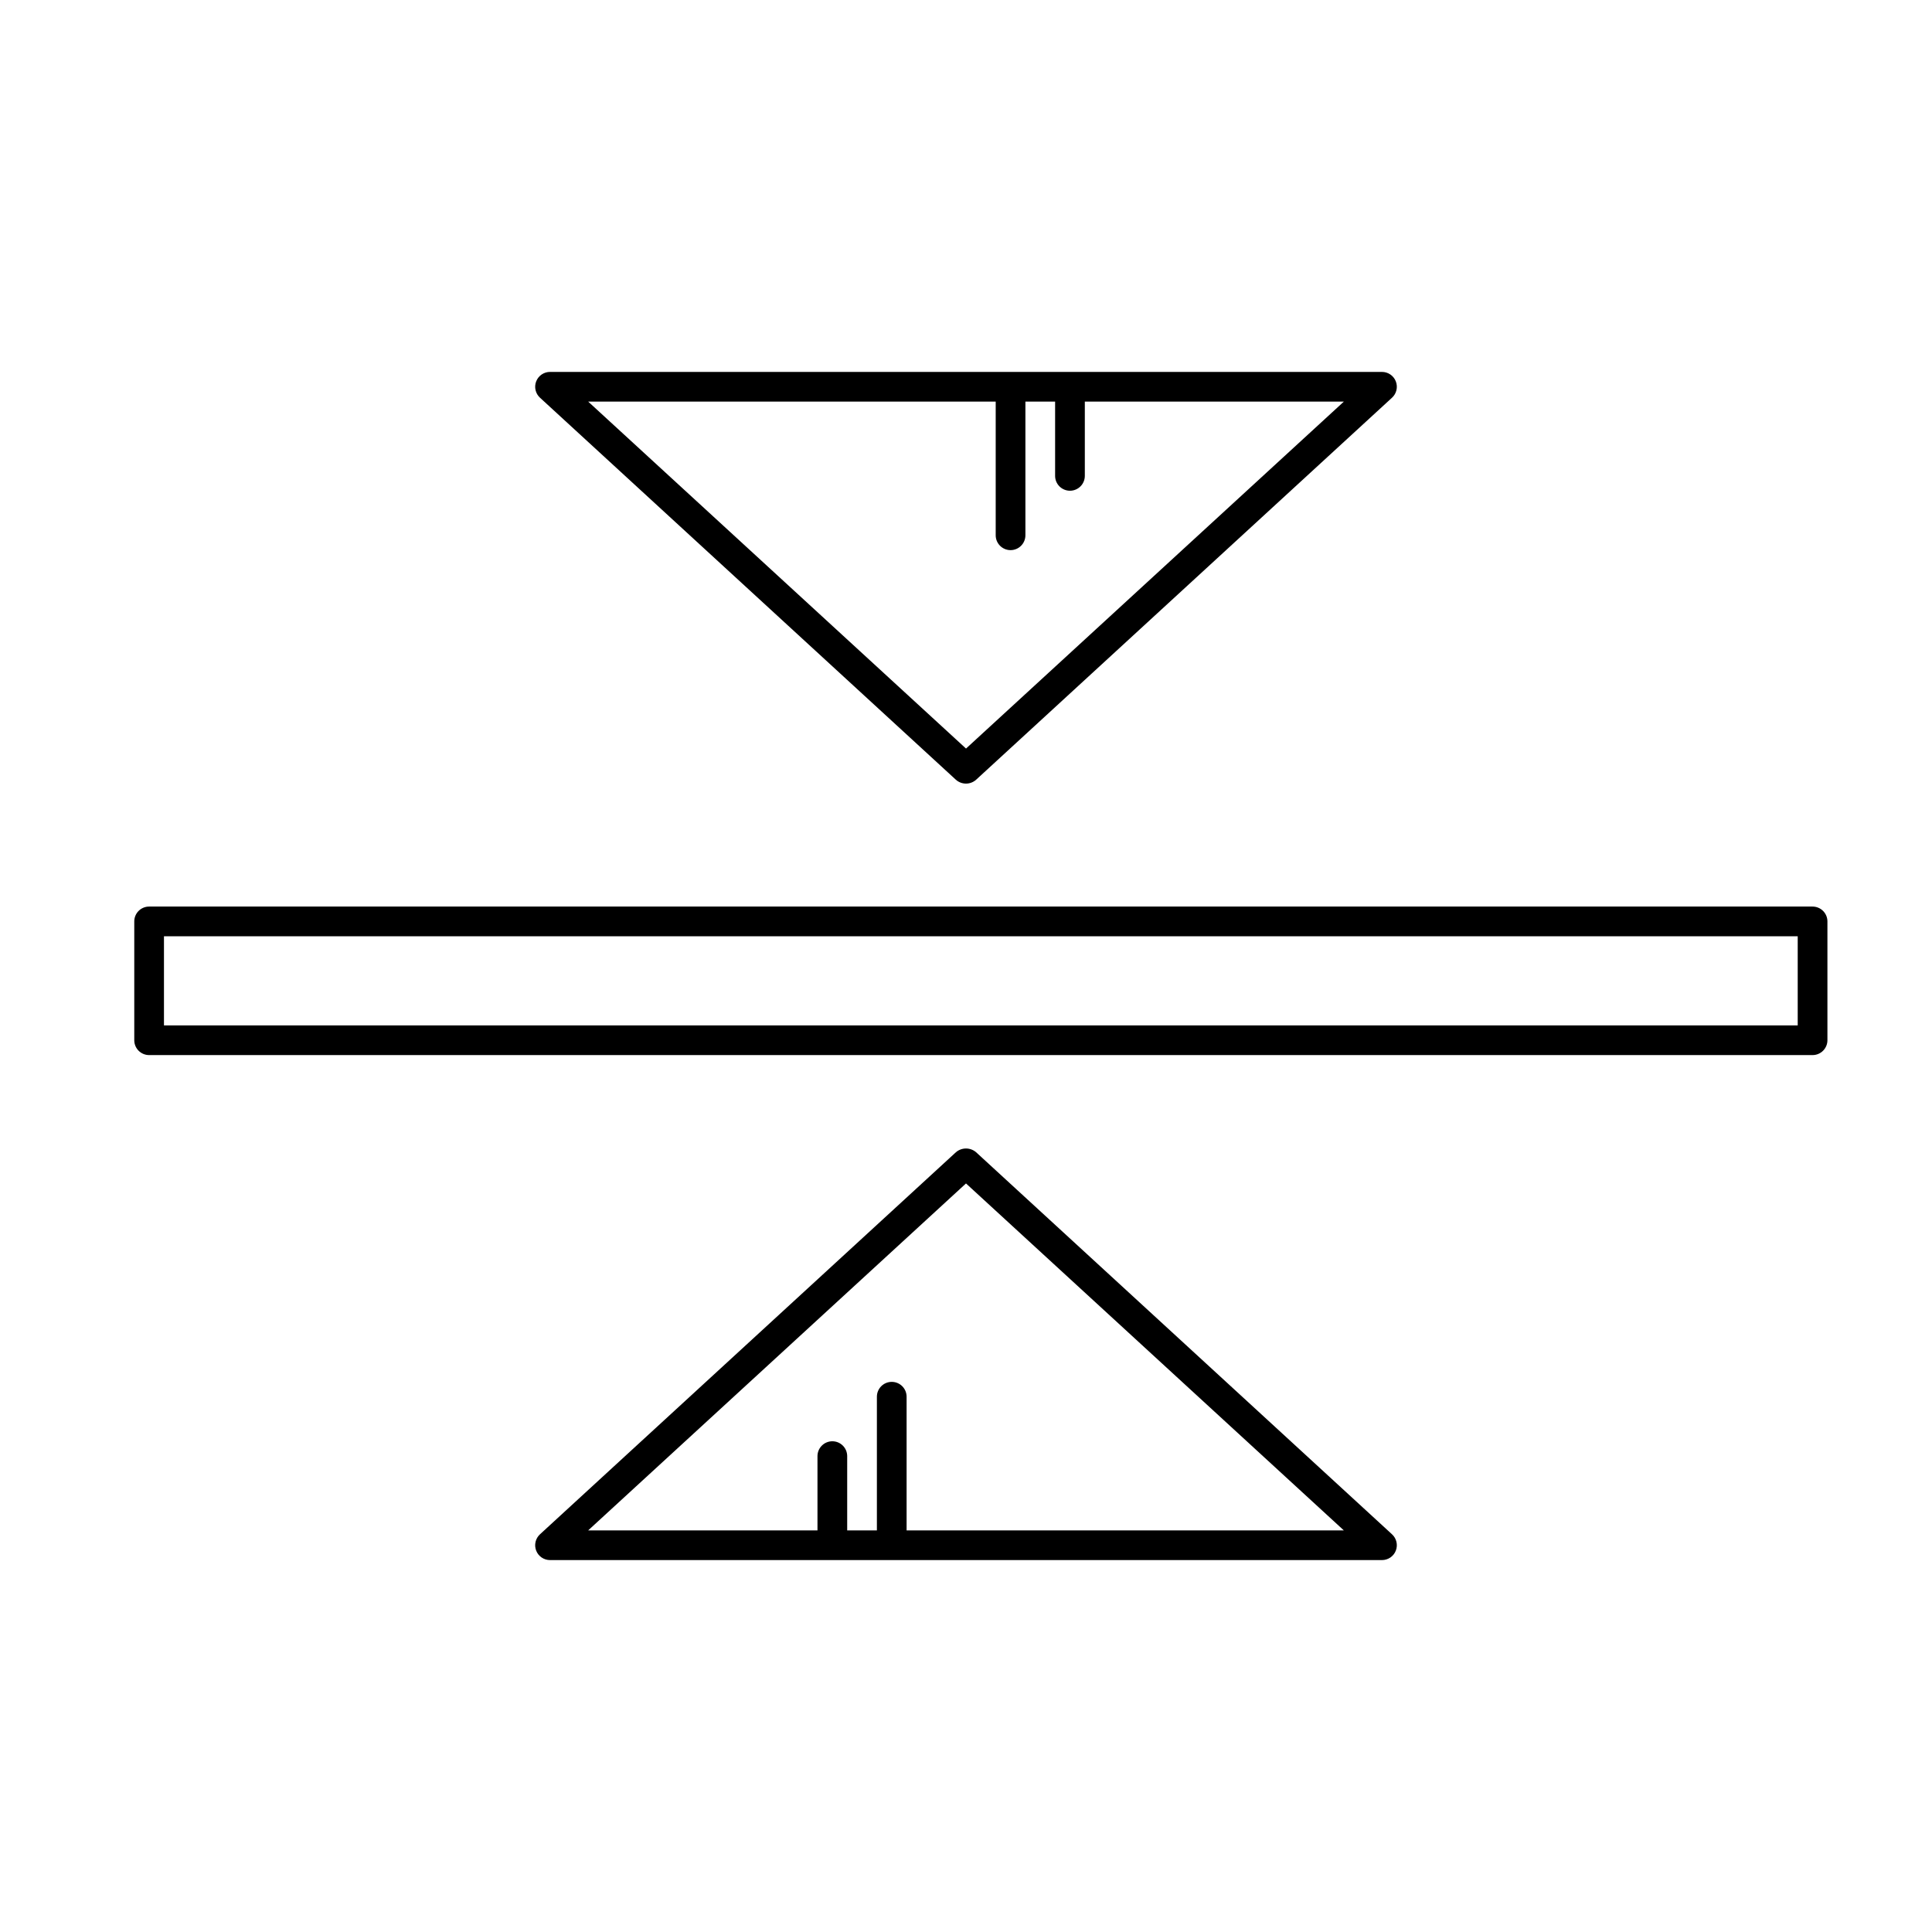 <?xml version="1.0" encoding="UTF-8"?>
<!-- Uploaded to: SVG Repo, www.svgrepo.com, Generator: SVG Repo Mixer Tools -->
<svg fill="#000000" width="800px" height="800px" version="1.1" viewBox="144 144 512 512" xmlns="http://www.w3.org/2000/svg">
 <g>
  <path d="m624.35 384.25h-440.83c-2.176 0-3.938 1.762-3.938 3.938v31.488c0 1.043 0.414 2.043 1.152 2.781 0.738 0.738 1.738 1.152 2.785 1.152h440.83c1.043 0 2.043-0.414 2.781-1.152 0.738-0.738 1.156-1.738 1.156-2.781v-31.488c0-1.043-0.418-2.047-1.156-2.785-0.738-0.738-1.738-1.152-2.781-1.152zm-3.938 31.488h-432.96v-23.617h432.96z"/>
  <path d="m397.32 350.64c1.527 1.363 3.832 1.363 5.356 0l110.21-101.23c1.207-1.098 1.613-2.824 1.02-4.344s-2.062-2.516-3.695-2.504h-220.42c-1.629-0.012-3.102 0.984-3.695 2.504s-0.188 3.246 1.02 4.344zm10.551-100.21v35.426c0 2.172 1.762 3.934 3.934 3.934 2.176 0 3.938-1.762 3.938-3.934v-35.426h7.871v19.68c0 2.176 1.762 3.938 3.938 3.938 2.172 0 3.938-1.762 3.938-3.938v-19.68h68.645l-100.13 91.945-100.13-91.945z"/>
  <path d="m402.68 449.36c-1.539-1.328-3.816-1.328-5.356 0l-110.21 101.23c-1.207 1.098-1.613 2.828-1.02 4.348s2.066 2.512 3.695 2.5h220.42c1.633 0.012 3.102-0.98 3.695-2.5s0.188-3.25-1.02-4.348zm-18.422 100.21v-35.422c0-2.176-1.762-3.938-3.934-3.938-2.176 0-3.938 1.762-3.938 3.938v35.422h-7.871v-19.68c0-2.172-1.762-3.938-3.938-3.938-2.172 0-3.938 1.766-3.938 3.938v19.68h-60.77l100.13-91.945 100.13 91.945z"/>
 </g>
</svg>